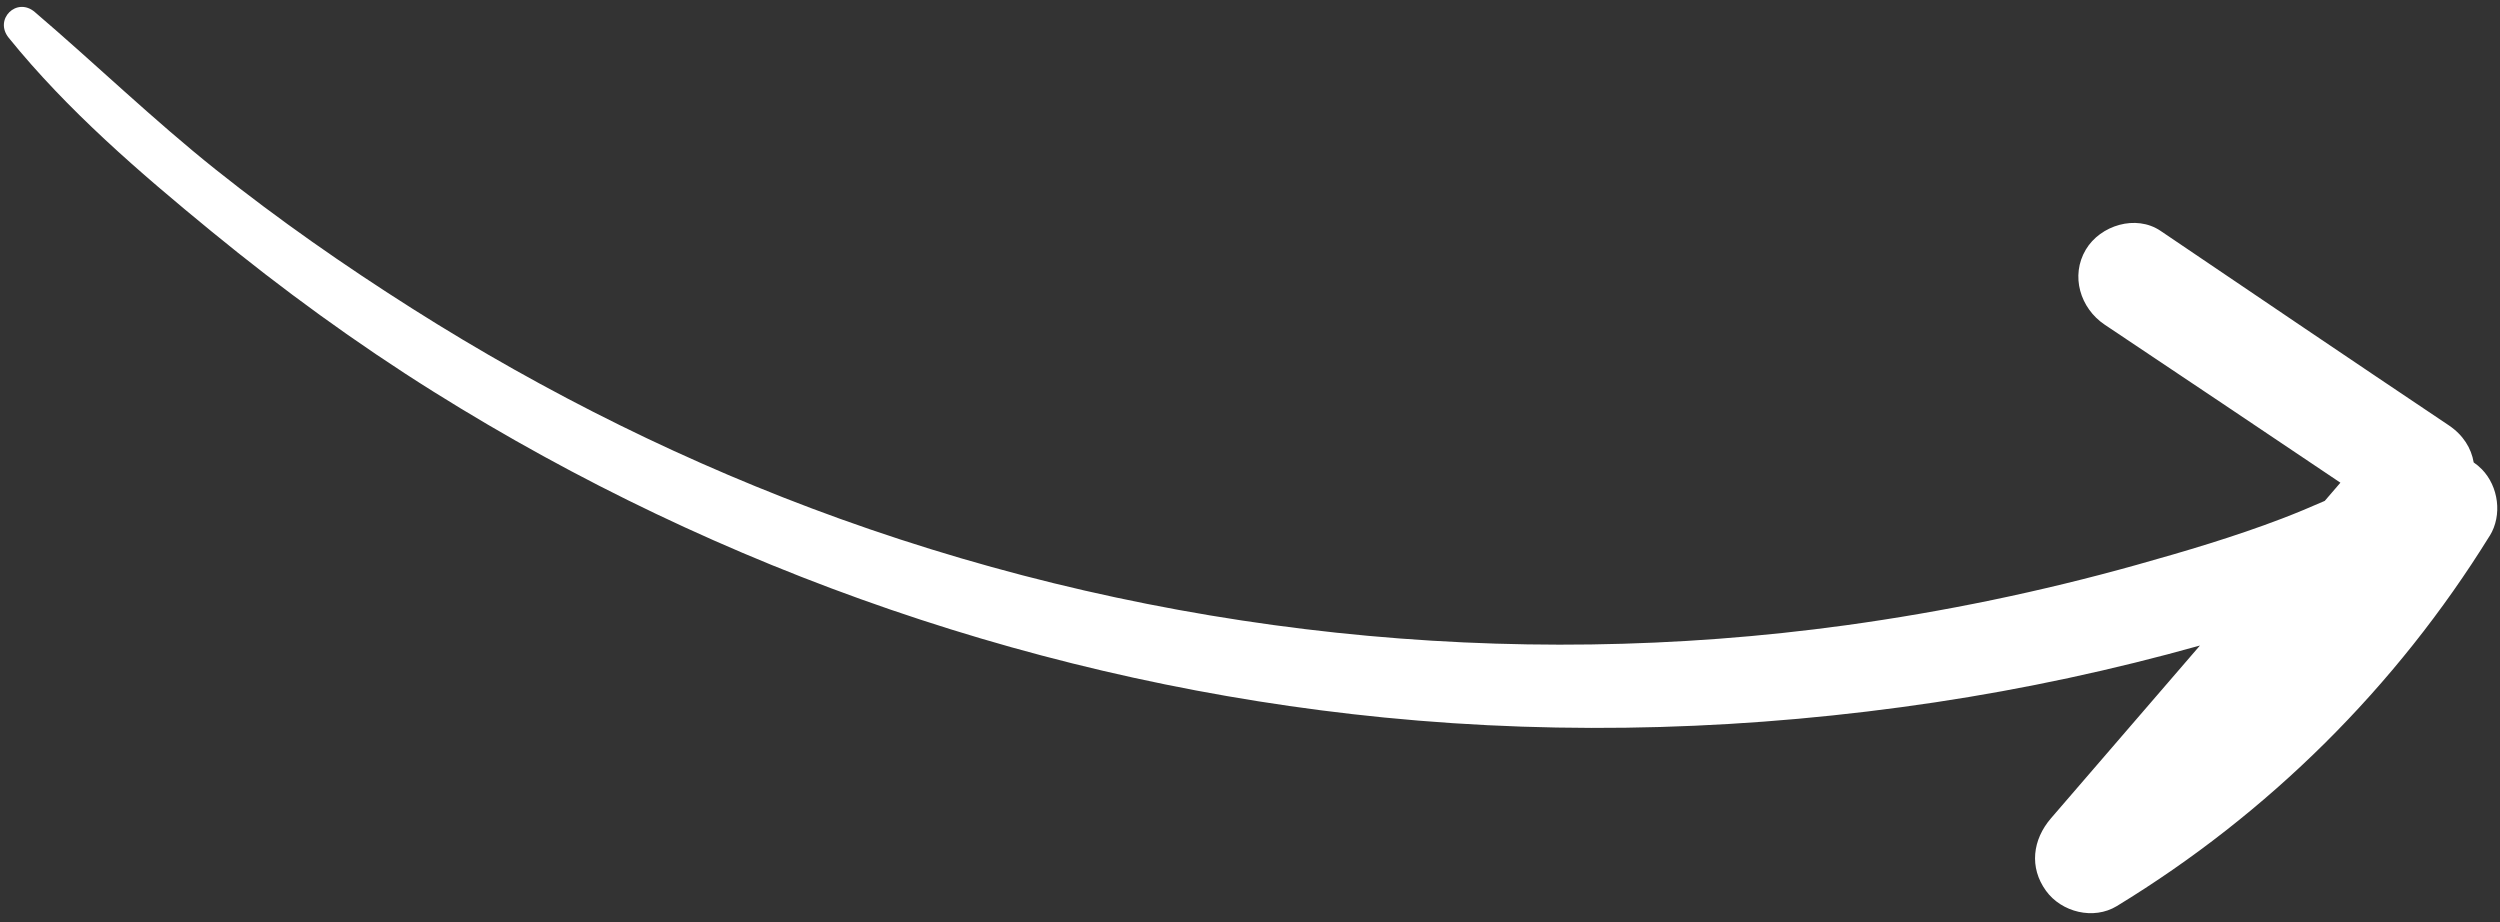 <svg width="141" height="52" viewBox="0 0 141 52" fill="none" xmlns="http://www.w3.org/2000/svg">
<rect x="0" y="0" width="141" height="52" fill="#333333" stroke="none"/>
<path d="M140.419 30.219C135.141 38.75 127.937 45.893 119.391 51.102C118.083 51.9 116.274 51.455 115.395 50.242C114.438 48.922 114.637 47.355 115.677 46.149C118.477 42.901 121.278 39.655 124.078 36.407C119.179 37.782 114.194 38.852 109.162 39.609C98.877 41.155 88.415 41.493 78.057 40.467C59.078 38.585 40.656 32.238 24.458 22.096C20.091 19.362 15.918 16.321 11.931 13.053C7.881 9.735 3.79 6.213 0.489 2.128C-0.351 1.086 0.943 -0.192 1.961 0.677C5.397 3.613 8.642 6.754 12.18 9.574C15.709 12.386 19.409 14.967 23.217 17.382C30.807 22.198 38.892 26.205 47.342 29.248C65.448 35.767 85.06 37.886 104.103 35.265C109.637 34.502 115.122 33.366 120.502 31.86C123.254 31.09 126.024 30.271 128.697 29.25C129.511 28.94 130.316 28.6 131.115 28.251C131.41 27.909 131.706 27.566 131.999 27.224C127.573 24.245 123.139 21.277 118.705 18.312C117.323 17.386 116.762 15.554 117.64 14.078C118.456 12.705 120.469 12.084 121.853 13.019C127.266 16.682 132.68 20.349 138.112 23.988C138.922 24.531 139.382 25.28 139.516 26.081C139.676 26.191 139.829 26.315 139.974 26.464C140.92 27.432 141.139 29.058 140.422 30.221L140.419 30.219Z" fill="white"/>
</svg>
